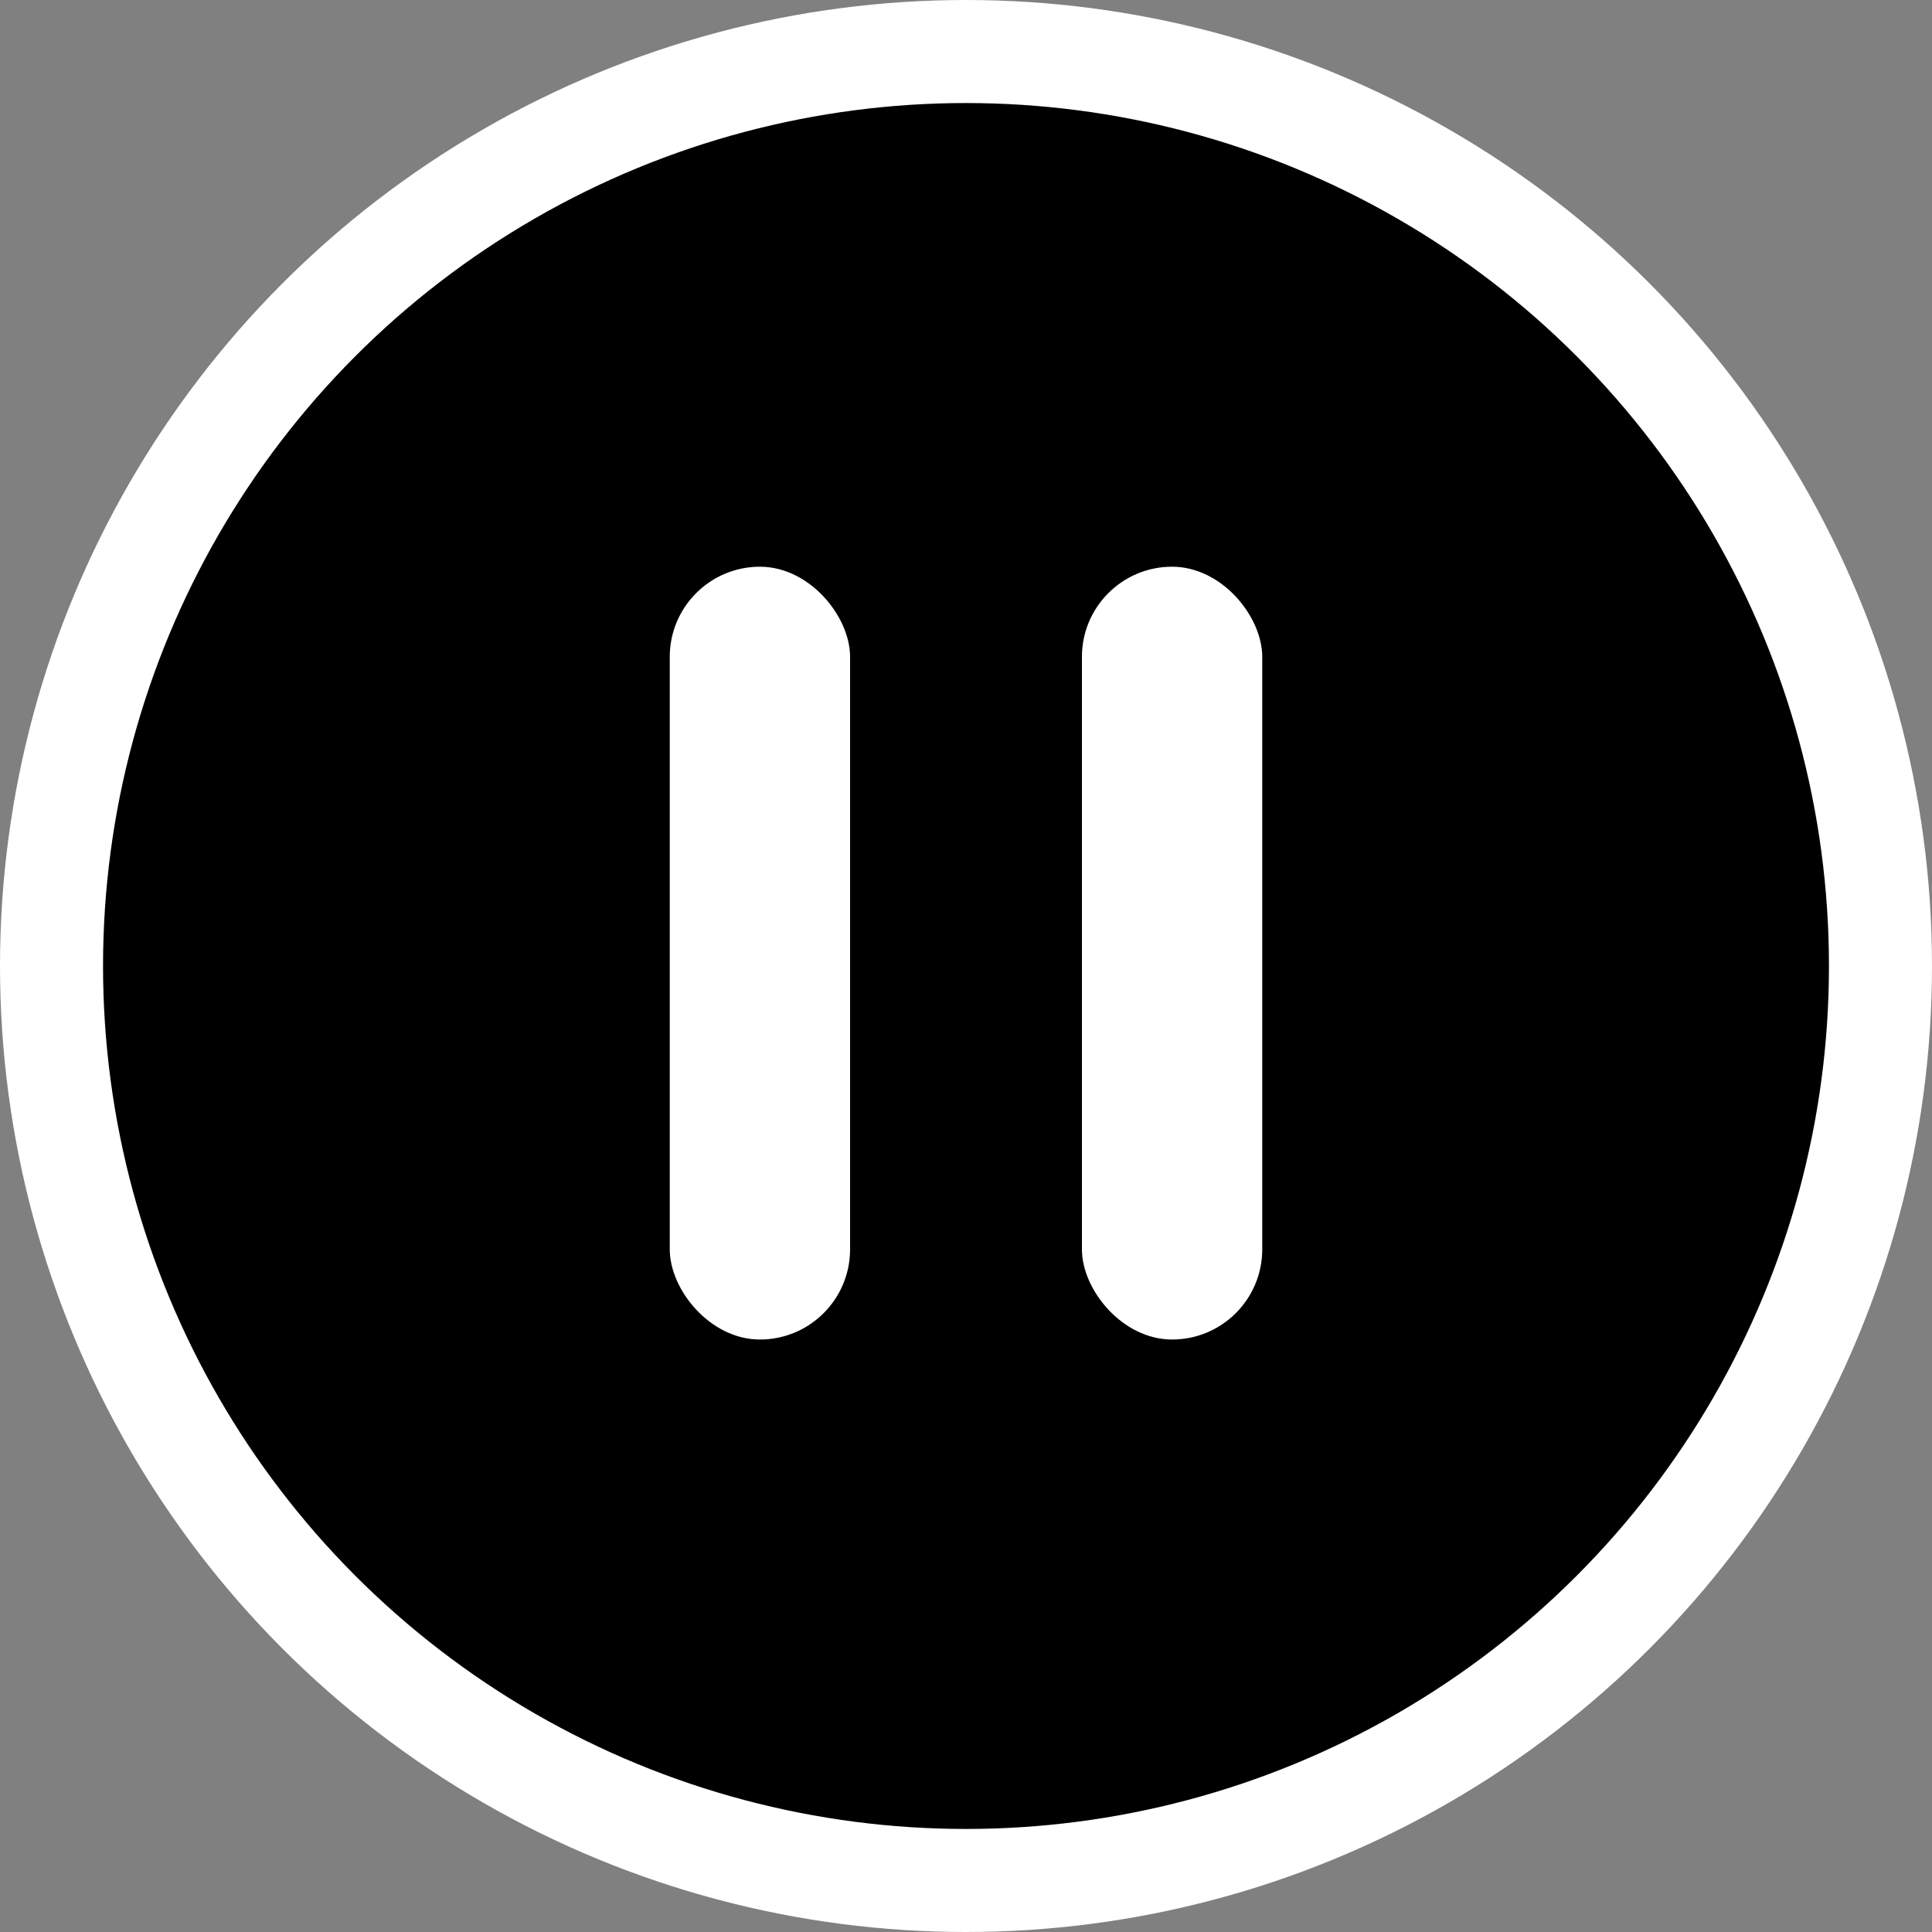 <svg width="75" height="75" viewBox="0 0 75 75" fill="none" xmlns="http://www.w3.org/2000/svg">
    <rect x="0" y="0" width="75" height="75" fill="#808080" stroke="none"/>
    <circle cx="37.5" cy="37.5" r="35.5" fill="black" stroke="white" stroke-width="4"/>
    <rect x="26" y="22" width="7" height="30" rx="3.5" fill="white"/>
    <rect x="42" y="22" width="7" height="30" rx="3.5" fill="white"/>
</svg>
